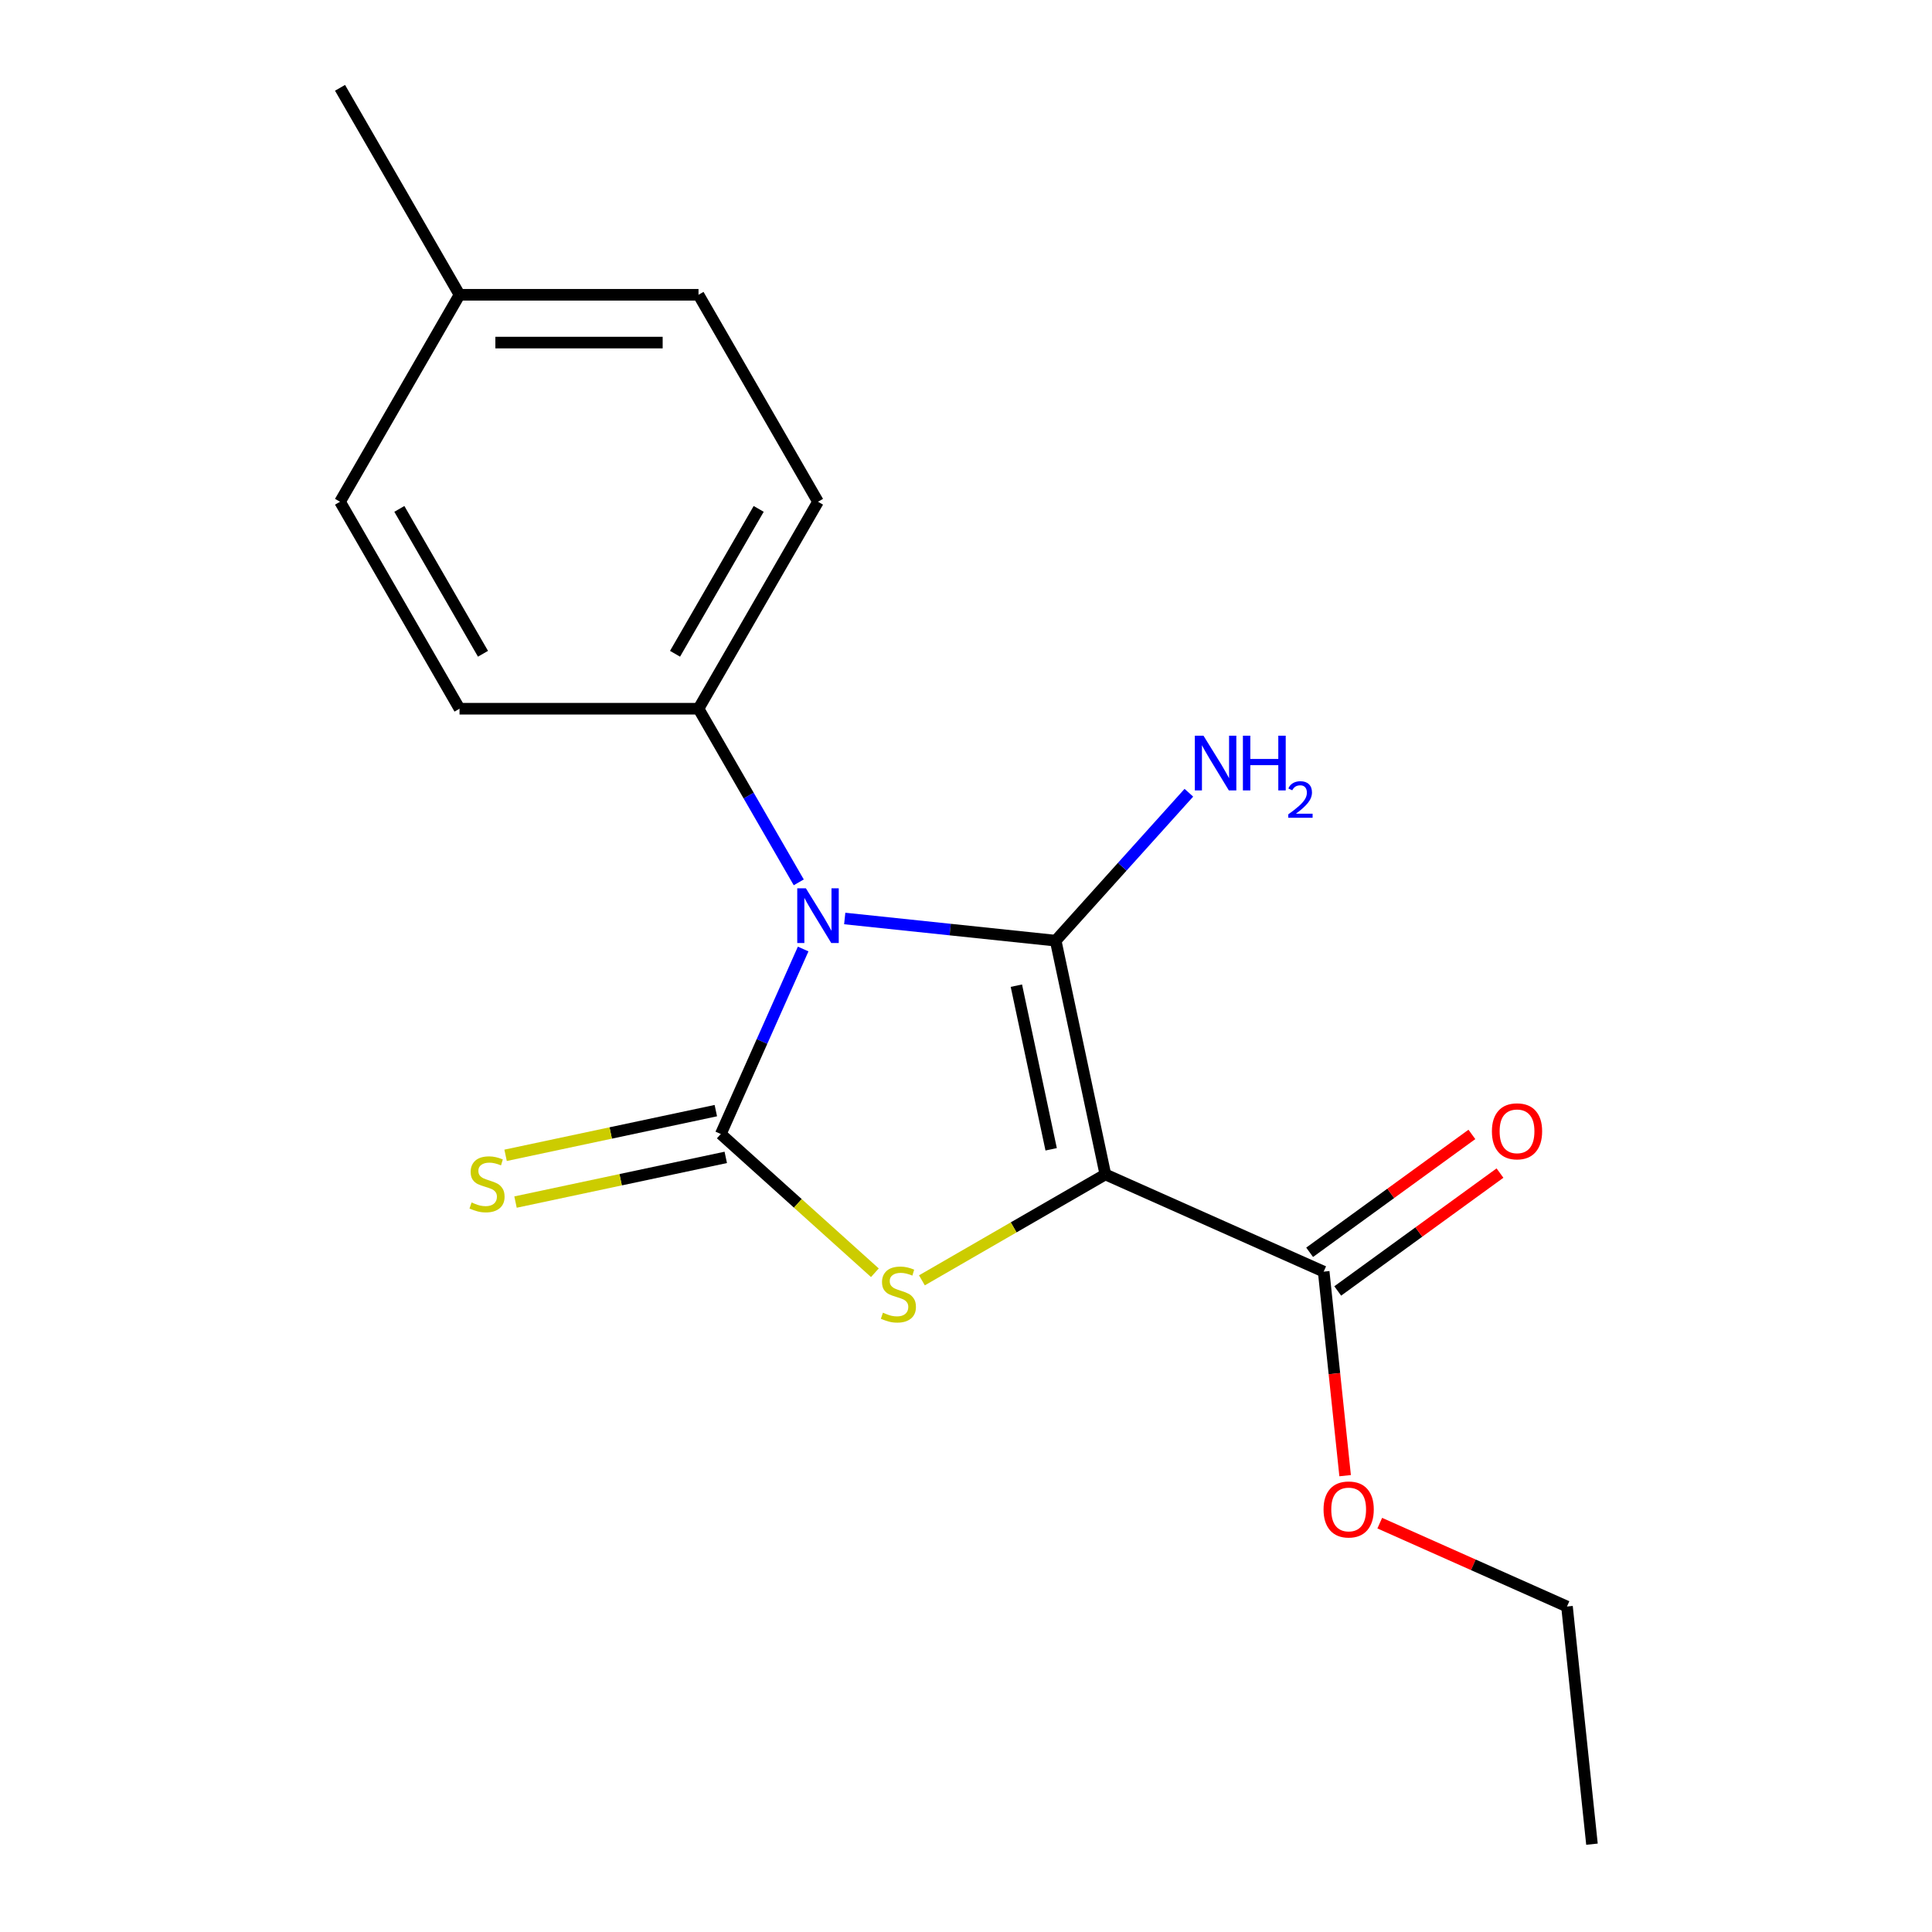 <?xml version='1.0' encoding='iso-8859-1'?>
<svg version='1.1' baseProfile='full'
              xmlns='http://www.w3.org/2000/svg'
                      xmlns:rdkit='http://www.rdkit.org/xml'
                      xmlns:xlink='http://www.w3.org/1999/xlink'
                  xml:space='preserve'
width='1000px' height='1000px' viewBox='0 0 1000 1000'>
<!-- END OF HEADER -->
<rect style='opacity:1.0;fill:#FFFFFF;stroke:none' width='1000' height='1000' x='0' y='0'> </rect>
<path class='bond-0' d='M 437.228,475.41 L 491.821,481.148' style='fill:none;fill-rule:evenodd;stroke:#0000FF;stroke-width:6px;stroke-linecap:butt;stroke-linejoin:miter;stroke-opacity:1' />
<path class='bond-0' d='M 491.821,481.148 L 546.415,486.886' style='fill:none;fill-rule:evenodd;stroke:#000000;stroke-width:6px;stroke-linecap:butt;stroke-linejoin:miter;stroke-opacity:1' />
<path class='bond-2' d='M 415.714,491.208 L 394.398,539.084' style='fill:none;fill-rule:evenodd;stroke:#0000FF;stroke-width:6px;stroke-linecap:butt;stroke-linejoin:miter;stroke-opacity:1' />
<path class='bond-2' d='M 394.398,539.084 L 373.083,586.959' style='fill:none;fill-rule:evenodd;stroke:#000000;stroke-width:6px;stroke-linecap:butt;stroke-linejoin:miter;stroke-opacity:1' />
<path class='bond-5' d='M 413.434,456.704 L 387.49,411.767' style='fill:none;fill-rule:evenodd;stroke:#0000FF;stroke-width:6px;stroke-linecap:butt;stroke-linejoin:miter;stroke-opacity:1' />
<path class='bond-5' d='M 387.49,411.767 L 361.546,366.831' style='fill:none;fill-rule:evenodd;stroke:#000000;stroke-width:6px;stroke-linecap:butt;stroke-linejoin:miter;stroke-opacity:1' />
<path class='bond-1' d='M 546.415,486.886 L 572.133,607.881' style='fill:none;fill-rule:evenodd;stroke:#000000;stroke-width:6px;stroke-linecap:butt;stroke-linejoin:miter;stroke-opacity:1' />
<path class='bond-1' d='M 526.074,510.179 L 544.077,594.875' style='fill:none;fill-rule:evenodd;stroke:#000000;stroke-width:6px;stroke-linecap:butt;stroke-linejoin:miter;stroke-opacity:1' />
<path class='bond-7' d='M 546.415,486.886 L 580.884,448.604' style='fill:none;fill-rule:evenodd;stroke:#000000;stroke-width:6px;stroke-linecap:butt;stroke-linejoin:miter;stroke-opacity:1' />
<path class='bond-7' d='M 580.884,448.604 L 615.353,410.323' style='fill:none;fill-rule:evenodd;stroke:#0000FF;stroke-width:6px;stroke-linecap:butt;stroke-linejoin:miter;stroke-opacity:1' />
<path class='bond-4' d='M 572.133,607.881 L 685.137,658.193' style='fill:none;fill-rule:evenodd;stroke:#000000;stroke-width:6px;stroke-linecap:butt;stroke-linejoin:miter;stroke-opacity:1' />
<path class='bond-18' d='M 572.133,607.881 L 524.657,635.291' style='fill:none;fill-rule:evenodd;stroke:#000000;stroke-width:6px;stroke-linecap:butt;stroke-linejoin:miter;stroke-opacity:1' />
<path class='bond-18' d='M 524.657,635.291 L 477.181,662.702' style='fill:none;fill-rule:evenodd;stroke:#CCCC00;stroke-width:6px;stroke-linecap:butt;stroke-linejoin:miter;stroke-opacity:1' />
<path class='bond-3' d='M 373.083,586.959 L 412.959,622.864' style='fill:none;fill-rule:evenodd;stroke:#000000;stroke-width:6px;stroke-linecap:butt;stroke-linejoin:miter;stroke-opacity:1' />
<path class='bond-3' d='M 412.959,622.864 L 452.836,658.769' style='fill:none;fill-rule:evenodd;stroke:#CCCC00;stroke-width:6px;stroke-linecap:butt;stroke-linejoin:miter;stroke-opacity:1' />
<path class='bond-6' d='M 370.511,574.86 L 316.1,586.425' style='fill:none;fill-rule:evenodd;stroke:#000000;stroke-width:6px;stroke-linecap:butt;stroke-linejoin:miter;stroke-opacity:1' />
<path class='bond-6' d='M 316.1,586.425 L 261.689,597.991' style='fill:none;fill-rule:evenodd;stroke:#CCCC00;stroke-width:6px;stroke-linecap:butt;stroke-linejoin:miter;stroke-opacity:1' />
<path class='bond-6' d='M 375.655,599.059 L 321.244,610.624' style='fill:none;fill-rule:evenodd;stroke:#000000;stroke-width:6px;stroke-linecap:butt;stroke-linejoin:miter;stroke-opacity:1' />
<path class='bond-6' d='M 321.244,610.624 L 266.832,622.19' style='fill:none;fill-rule:evenodd;stroke:#CCCC00;stroke-width:6px;stroke-linecap:butt;stroke-linejoin:miter;stroke-opacity:1' />
<path class='bond-8' d='M 692.408,668.2 L 734.398,637.692' style='fill:none;fill-rule:evenodd;stroke:#000000;stroke-width:6px;stroke-linecap:butt;stroke-linejoin:miter;stroke-opacity:1' />
<path class='bond-8' d='M 734.398,637.692 L 776.389,607.184' style='fill:none;fill-rule:evenodd;stroke:#FF0000;stroke-width:6px;stroke-linecap:butt;stroke-linejoin:miter;stroke-opacity:1' />
<path class='bond-8' d='M 677.866,648.186 L 719.857,617.678' style='fill:none;fill-rule:evenodd;stroke:#000000;stroke-width:6px;stroke-linecap:butt;stroke-linejoin:miter;stroke-opacity:1' />
<path class='bond-8' d='M 719.857,617.678 L 761.847,587.17' style='fill:none;fill-rule:evenodd;stroke:#FF0000;stroke-width:6px;stroke-linecap:butt;stroke-linejoin:miter;stroke-opacity:1' />
<path class='bond-11' d='M 685.137,658.193 L 690.687,710.997' style='fill:none;fill-rule:evenodd;stroke:#000000;stroke-width:6px;stroke-linecap:butt;stroke-linejoin:miter;stroke-opacity:1' />
<path class='bond-11' d='M 690.687,710.997 L 696.237,763.801' style='fill:none;fill-rule:evenodd;stroke:#FF0000;stroke-width:6px;stroke-linecap:butt;stroke-linejoin:miter;stroke-opacity:1' />
<path class='bond-9' d='M 361.546,366.831 L 423.395,259.705' style='fill:none;fill-rule:evenodd;stroke:#000000;stroke-width:6px;stroke-linecap:butt;stroke-linejoin:miter;stroke-opacity:1' />
<path class='bond-9' d='M 349.399,338.392 L 392.693,263.404' style='fill:none;fill-rule:evenodd;stroke:#000000;stroke-width:6px;stroke-linecap:butt;stroke-linejoin:miter;stroke-opacity:1' />
<path class='bond-10' d='M 361.546,366.831 L 237.849,366.831' style='fill:none;fill-rule:evenodd;stroke:#000000;stroke-width:6px;stroke-linecap:butt;stroke-linejoin:miter;stroke-opacity:1' />
<path class='bond-12' d='M 423.395,259.705 L 361.546,152.58' style='fill:none;fill-rule:evenodd;stroke:#000000;stroke-width:6px;stroke-linecap:butt;stroke-linejoin:miter;stroke-opacity:1' />
<path class='bond-13' d='M 237.849,366.831 L 176,259.705' style='fill:none;fill-rule:evenodd;stroke:#000000;stroke-width:6px;stroke-linecap:butt;stroke-linejoin:miter;stroke-opacity:1' />
<path class='bond-13' d='M 249.996,338.392 L 206.702,263.404' style='fill:none;fill-rule:evenodd;stroke:#000000;stroke-width:6px;stroke-linecap:butt;stroke-linejoin:miter;stroke-opacity:1' />
<path class='bond-15' d='M 714.159,788.378 L 762.615,809.952' style='fill:none;fill-rule:evenodd;stroke:#FF0000;stroke-width:6px;stroke-linecap:butt;stroke-linejoin:miter;stroke-opacity:1' />
<path class='bond-15' d='M 762.615,809.952 L 811.07,831.525' style='fill:none;fill-rule:evenodd;stroke:#000000;stroke-width:6px;stroke-linecap:butt;stroke-linejoin:miter;stroke-opacity:1' />
<path class='bond-19' d='M 361.546,152.58 L 237.849,152.58' style='fill:none;fill-rule:evenodd;stroke:#000000;stroke-width:6px;stroke-linecap:butt;stroke-linejoin:miter;stroke-opacity:1' />
<path class='bond-19' d='M 342.992,177.319 L 256.403,177.319' style='fill:none;fill-rule:evenodd;stroke:#000000;stroke-width:6px;stroke-linecap:butt;stroke-linejoin:miter;stroke-opacity:1' />
<path class='bond-14' d='M 176,259.705 L 237.849,152.58' style='fill:none;fill-rule:evenodd;stroke:#000000;stroke-width:6px;stroke-linecap:butt;stroke-linejoin:miter;stroke-opacity:1' />
<path class='bond-16' d='M 237.849,152.58 L 176,45.455' style='fill:none;fill-rule:evenodd;stroke:#000000;stroke-width:6px;stroke-linecap:butt;stroke-linejoin:miter;stroke-opacity:1' />
<path class='bond-17' d='M 811.07,831.525 L 824,954.545' style='fill:none;fill-rule:evenodd;stroke:#000000;stroke-width:6px;stroke-linecap:butt;stroke-linejoin:miter;stroke-opacity:1' />
<path  class='atom-0' d='M 417.135 459.796
L 426.415 474.796
Q 427.335 476.276, 428.815 478.956
Q 430.295 481.636, 430.375 481.796
L 430.375 459.796
L 434.135 459.796
L 434.135 488.116
L 430.255 488.116
L 420.295 471.716
Q 419.135 469.796, 417.895 467.596
Q 416.695 465.396, 416.335 464.716
L 416.335 488.116
L 412.655 488.116
L 412.655 459.796
L 417.135 459.796
' fill='#0000FF'/>
<path  class='atom-4' d='M 457.008 679.449
Q 457.328 679.569, 458.648 680.129
Q 459.968 680.689, 461.408 681.049
Q 462.888 681.369, 464.328 681.369
Q 467.008 681.369, 468.568 680.089
Q 470.128 678.769, 470.128 676.489
Q 470.128 674.929, 469.328 673.969
Q 468.568 673.009, 467.368 672.489
Q 466.168 671.969, 464.168 671.369
Q 461.648 670.609, 460.128 669.889
Q 458.648 669.169, 457.568 667.649
Q 456.528 666.129, 456.528 663.569
Q 456.528 660.009, 458.928 657.809
Q 461.368 655.609, 466.168 655.609
Q 469.448 655.609, 473.168 657.169
L 472.248 660.249
Q 468.848 658.849, 466.288 658.849
Q 463.528 658.849, 462.008 660.009
Q 460.488 661.129, 460.528 663.089
Q 460.528 664.609, 461.288 665.529
Q 462.088 666.449, 463.208 666.969
Q 464.368 667.489, 466.288 668.089
Q 468.848 668.889, 470.368 669.689
Q 471.888 670.489, 472.968 672.129
Q 474.088 673.729, 474.088 676.489
Q 474.088 680.409, 471.448 682.529
Q 468.848 684.609, 464.488 684.609
Q 461.968 684.609, 460.048 684.049
Q 458.168 683.529, 455.928 682.609
L 457.008 679.449
' fill='#CCCC00'/>
<path  class='atom-7' d='M 244.088 622.398
Q 244.408 622.518, 245.728 623.078
Q 247.048 623.638, 248.488 623.998
Q 249.968 624.318, 251.408 624.318
Q 254.088 624.318, 255.648 623.038
Q 257.208 621.718, 257.208 619.438
Q 257.208 617.878, 256.408 616.918
Q 255.648 615.958, 254.448 615.438
Q 253.248 614.918, 251.248 614.318
Q 248.728 613.558, 247.208 612.838
Q 245.728 612.118, 244.648 610.598
Q 243.608 609.078, 243.608 606.518
Q 243.608 602.958, 246.008 600.758
Q 248.448 598.558, 253.248 598.558
Q 256.528 598.558, 260.248 600.118
L 259.328 603.198
Q 255.928 601.798, 253.368 601.798
Q 250.608 601.798, 249.088 602.958
Q 247.568 604.078, 247.608 606.038
Q 247.608 607.558, 248.368 608.478
Q 249.168 609.398, 250.288 609.918
Q 251.448 610.438, 253.368 611.038
Q 255.928 611.838, 257.448 612.638
Q 258.968 613.438, 260.048 615.078
Q 261.168 616.678, 261.168 619.438
Q 261.168 623.358, 258.528 625.478
Q 255.928 627.558, 251.568 627.558
Q 249.048 627.558, 247.128 626.998
Q 245.248 626.478, 243.008 625.558
L 244.088 622.398
' fill='#CCCC00'/>
<path  class='atom-8' d='M 622.925 380.801
L 632.205 395.801
Q 633.125 397.281, 634.605 399.961
Q 636.085 402.641, 636.165 402.801
L 636.165 380.801
L 639.925 380.801
L 639.925 409.121
L 636.045 409.121
L 626.085 392.721
Q 624.925 390.801, 623.685 388.601
Q 622.485 386.401, 622.125 385.721
L 622.125 409.121
L 618.445 409.121
L 618.445 380.801
L 622.925 380.801
' fill='#0000FF'/>
<path  class='atom-8' d='M 643.325 380.801
L 647.165 380.801
L 647.165 392.841
L 661.645 392.841
L 661.645 380.801
L 665.485 380.801
L 665.485 409.121
L 661.645 409.121
L 661.645 396.041
L 647.165 396.041
L 647.165 409.121
L 643.325 409.121
L 643.325 380.801
' fill='#0000FF'/>
<path  class='atom-8' d='M 666.858 408.127
Q 667.544 406.358, 669.181 405.381
Q 670.818 404.378, 673.088 404.378
Q 675.913 404.378, 677.497 405.909
Q 679.081 407.441, 679.081 410.16
Q 679.081 412.932, 677.022 415.519
Q 674.989 418.106, 670.765 421.169
L 679.398 421.169
L 679.398 423.281
L 666.805 423.281
L 666.805 421.512
Q 670.29 419.03, 672.349 417.182
Q 674.435 415.334, 675.438 413.671
Q 676.441 412.008, 676.441 410.292
Q 676.441 408.497, 675.544 407.493
Q 674.646 406.49, 673.088 406.49
Q 671.584 406.49, 670.58 407.097
Q 669.577 407.705, 668.864 409.051
L 666.858 408.127
' fill='#0000FF'/>
<path  class='atom-9' d='M 772.21 585.565
Q 772.21 578.765, 775.57 574.965
Q 778.93 571.165, 785.21 571.165
Q 791.49 571.165, 794.85 574.965
Q 798.21 578.765, 798.21 585.565
Q 798.21 592.445, 794.81 596.365
Q 791.41 600.245, 785.21 600.245
Q 778.97 600.245, 775.57 596.365
Q 772.21 592.485, 772.21 585.565
M 785.21 597.045
Q 789.53 597.045, 791.85 594.165
Q 794.21 591.245, 794.21 585.565
Q 794.21 580.005, 791.85 577.205
Q 789.53 574.365, 785.21 574.365
Q 780.89 574.365, 778.53 577.165
Q 776.21 579.965, 776.21 585.565
Q 776.21 591.285, 778.53 594.165
Q 780.89 597.045, 785.21 597.045
' fill='#FF0000'/>
<path  class='atom-12' d='M 685.067 781.293
Q 685.067 774.493, 688.427 770.693
Q 691.787 766.893, 698.067 766.893
Q 704.347 766.893, 707.707 770.693
Q 711.067 774.493, 711.067 781.293
Q 711.067 788.173, 707.667 792.093
Q 704.267 795.973, 698.067 795.973
Q 691.827 795.973, 688.427 792.093
Q 685.067 788.213, 685.067 781.293
M 698.067 792.773
Q 702.387 792.773, 704.707 789.893
Q 707.067 786.973, 707.067 781.293
Q 707.067 775.733, 704.707 772.933
Q 702.387 770.093, 698.067 770.093
Q 693.747 770.093, 691.387 772.893
Q 689.067 775.693, 689.067 781.293
Q 689.067 787.013, 691.387 789.893
Q 693.747 792.773, 698.067 792.773
' fill='#FF0000'/>
</svg>
